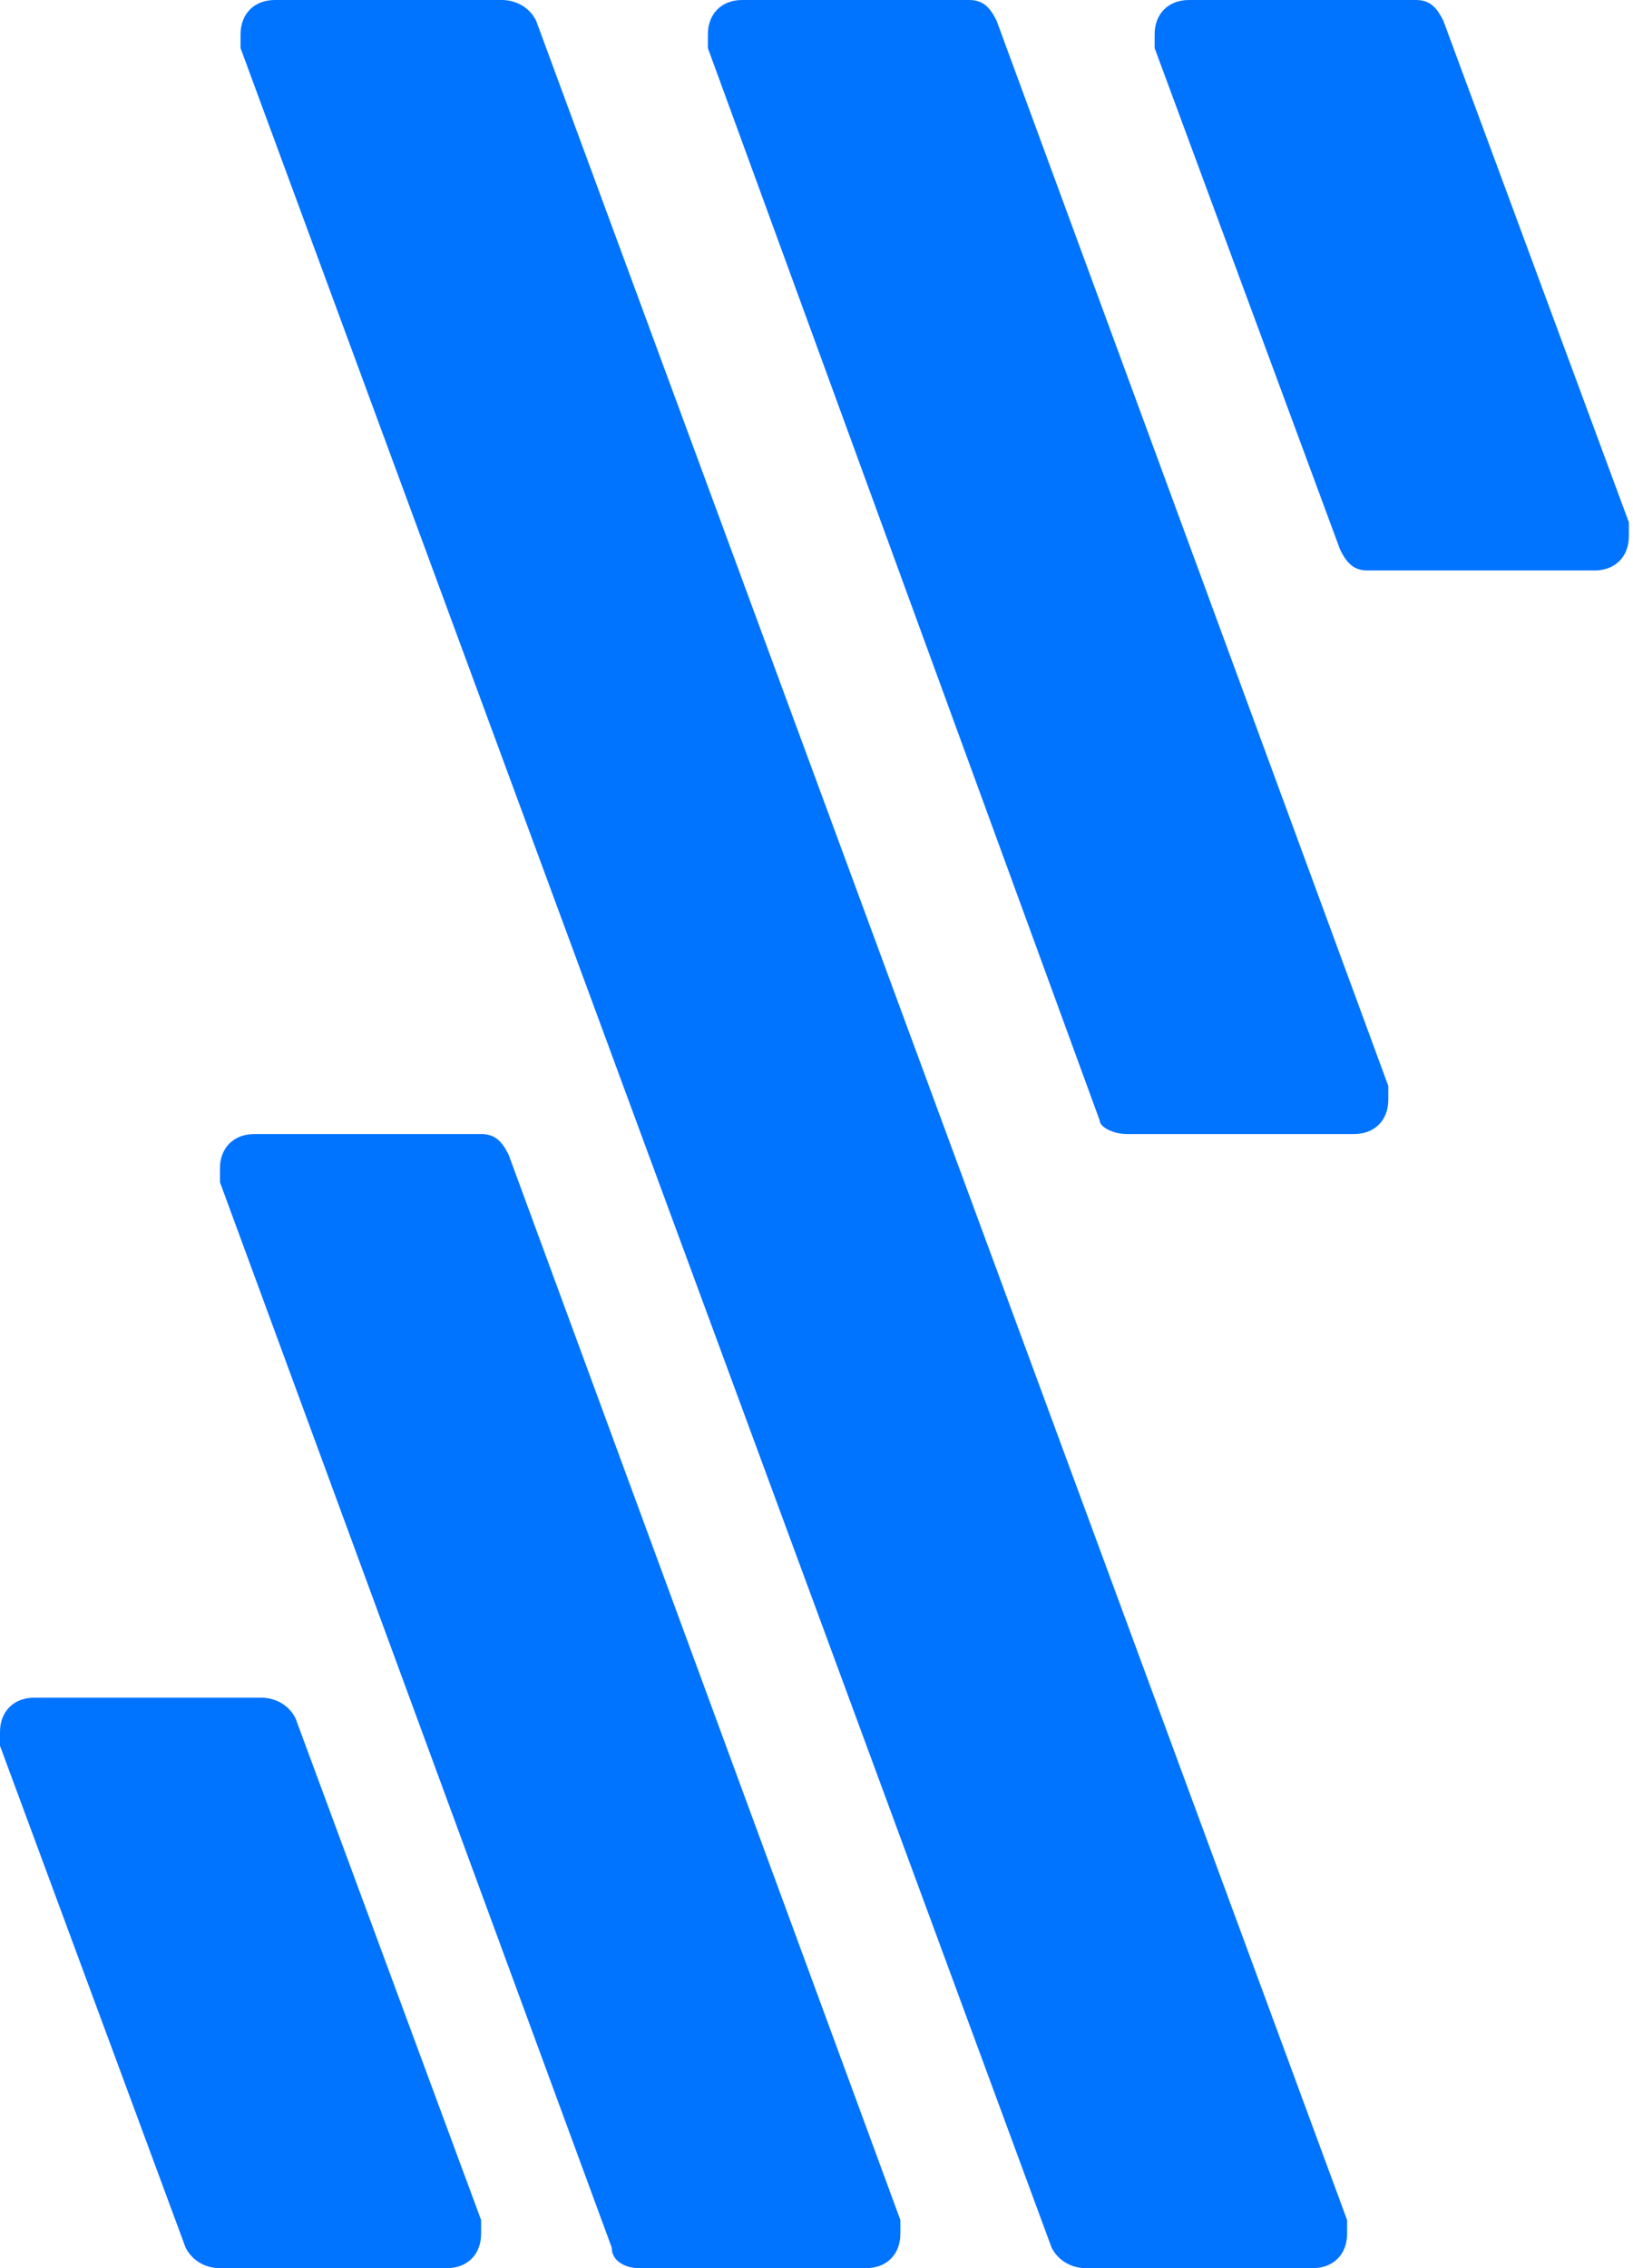 <svg width="72" height="100" viewBox="0 0 72 100" fill="none" xmlns="http://www.w3.org/2000/svg">
<path d="M49.696 50H59.696C60.605 50 61.211 49.394 61.211 48.485C61.211 48.182 61.211 48.182 61.211 47.879L43.939 0.909C43.636 0.303 43.333 0 42.727 0H32.727C31.817 0 31.211 0.606 31.211 1.515C31.211 1.818 31.211 1.818 31.211 2.121L48.484 49.394C48.484 49.697 49.09 50 49.696 50Z" fill="#0073FF"/>
<path d="M47.879 100H57.879C58.788 100 59.394 99.394 59.394 98.485C59.394 98.182 59.394 98.182 59.394 97.879L23.636 0.909C23.333 0.303 22.727 0 22.121 0H12.121C11.212 0 10.606 0.606 10.606 1.515C10.606 1.818 10.606 1.818 10.606 2.121L46.364 99.091C46.667 99.697 47.273 100 47.879 100Z" fill="#0073FF"/>
<path d="M28.183 100H38.183C39.092 100 39.698 99.394 39.698 98.485C39.698 98.182 39.698 98.182 39.698 97.879L22.425 50.909C22.122 50.303 21.819 50 21.213 50H11.213C10.304 50 9.698 50.606 9.698 51.515C9.698 51.818 9.698 51.818 9.698 52.121L26.971 99.091C26.971 99.697 27.576 100 28.183 100Z" fill="#0073FF"/>
<path d="M50.909 2.121L59.09 24.242C59.394 24.849 59.697 25.151 60.303 25.151H70.303C71.212 25.151 71.818 24.546 71.818 23.636C71.818 23.333 71.818 23.333 71.818 23.03L63.636 0.909C63.333 0.303 63.03 0 62.424 0H52.424C51.515 0 50.909 0.606 50.909 1.515C50.909 1.818 50.909 1.818 50.909 2.121Z" fill="#0073FF"/>
<path d="M9.697 100.001H19.697C20.606 100.001 21.212 99.395 21.212 98.486C21.212 98.183 21.212 98.182 21.212 97.879L13.03 75.758C12.727 75.152 12.121 74.849 11.515 74.849H1.515C0.606 74.849 0 75.455 0 76.364C0 76.667 0 76.667 0 76.97L8.182 99.091C8.485 99.698 9.091 100.001 9.697 100.001Z" fill="#0073FF"/>
</svg>
